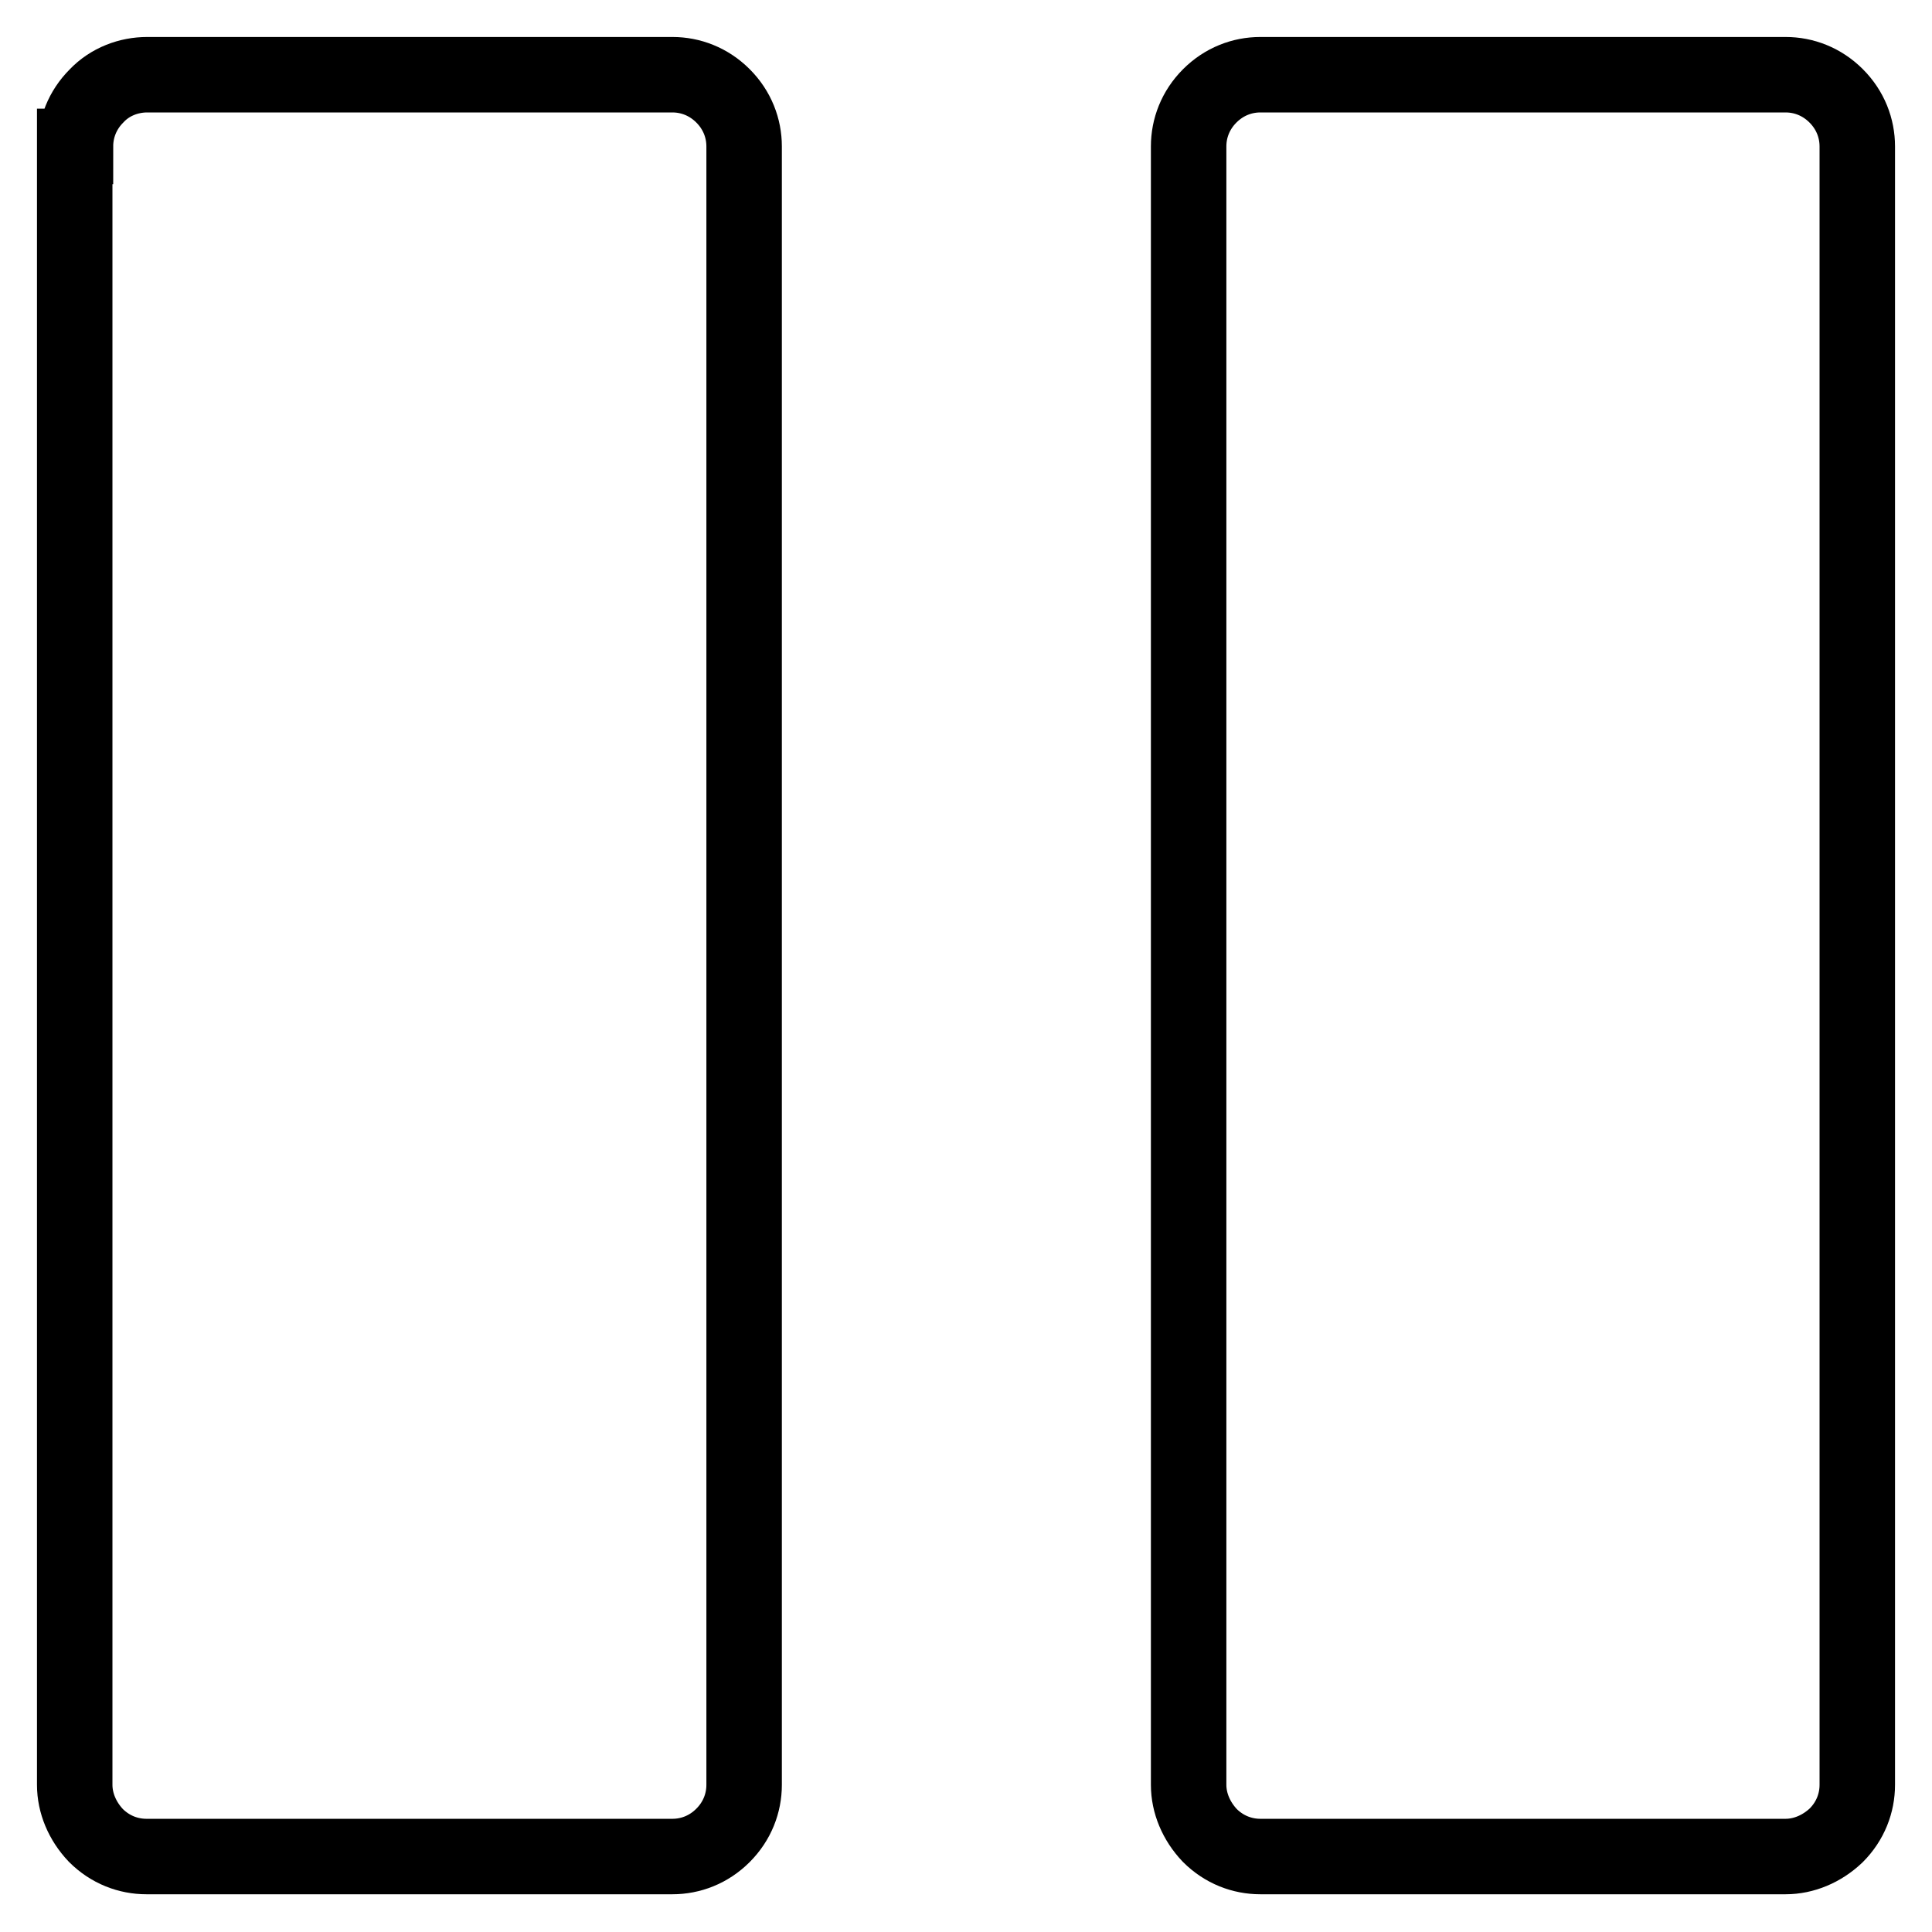 <?xml version="1.0" encoding="utf-8"?>
<!-- Svg Vector Icons : http://www.onlinewebfonts.com/icon -->
<!DOCTYPE svg PUBLIC "-//W3C//DTD SVG 1.1//EN" "http://www.w3.org/Graphics/SVG/1.1/DTD/svg11.dtd">
<svg version="1.1" xmlns="http://www.w3.org/2000/svg" xmlns:xlink="http://www.w3.org/1999/xlink" x="0px" y="0px" viewBox="0 0 256 256" enable-background="new 0 0 256 256" xml:space="preserve">
<g><g><path stroke-width="10" fill-opacity="0" stroke="#000000"  d="M10,19.4c0-2.4,0.9-4.8,2.8-6.7c1.8-1.9,4.3-2.8,6.7-2.8h69.6c2.4,0,4.8,0.9,6.7,2.8c1.9,1.9,2.8,4.3,2.8,6.7v217.1c0,2.4-0.9,4.8-2.8,6.7c-1.9,1.9-4.3,2.8-6.7,2.8H19.4c-2.4,0-4.8-0.9-6.7-2.8c-1.8-1.9-2.8-4.3-2.8-6.7V19.4z"/><path stroke-width="10" fill-opacity="0" stroke="#000000"  d="M157.5,19.4c0-2.4,0.9-4.8,2.8-6.7c1.9-1.9,4.3-2.8,6.7-2.8h69.6c2.4,0,4.8,0.9,6.7,2.8c1.9,1.9,2.8,4.3,2.8,6.7v217.1c0,2.4-0.9,4.8-2.8,6.7c-1.9,1.8-4.3,2.8-6.7,2.8h-69.6c-2.4,0-4.8-0.9-6.7-2.8c-1.8-1.9-2.8-4.3-2.8-6.7V19.4L157.5,19.4z"/></g></g>
</svg>